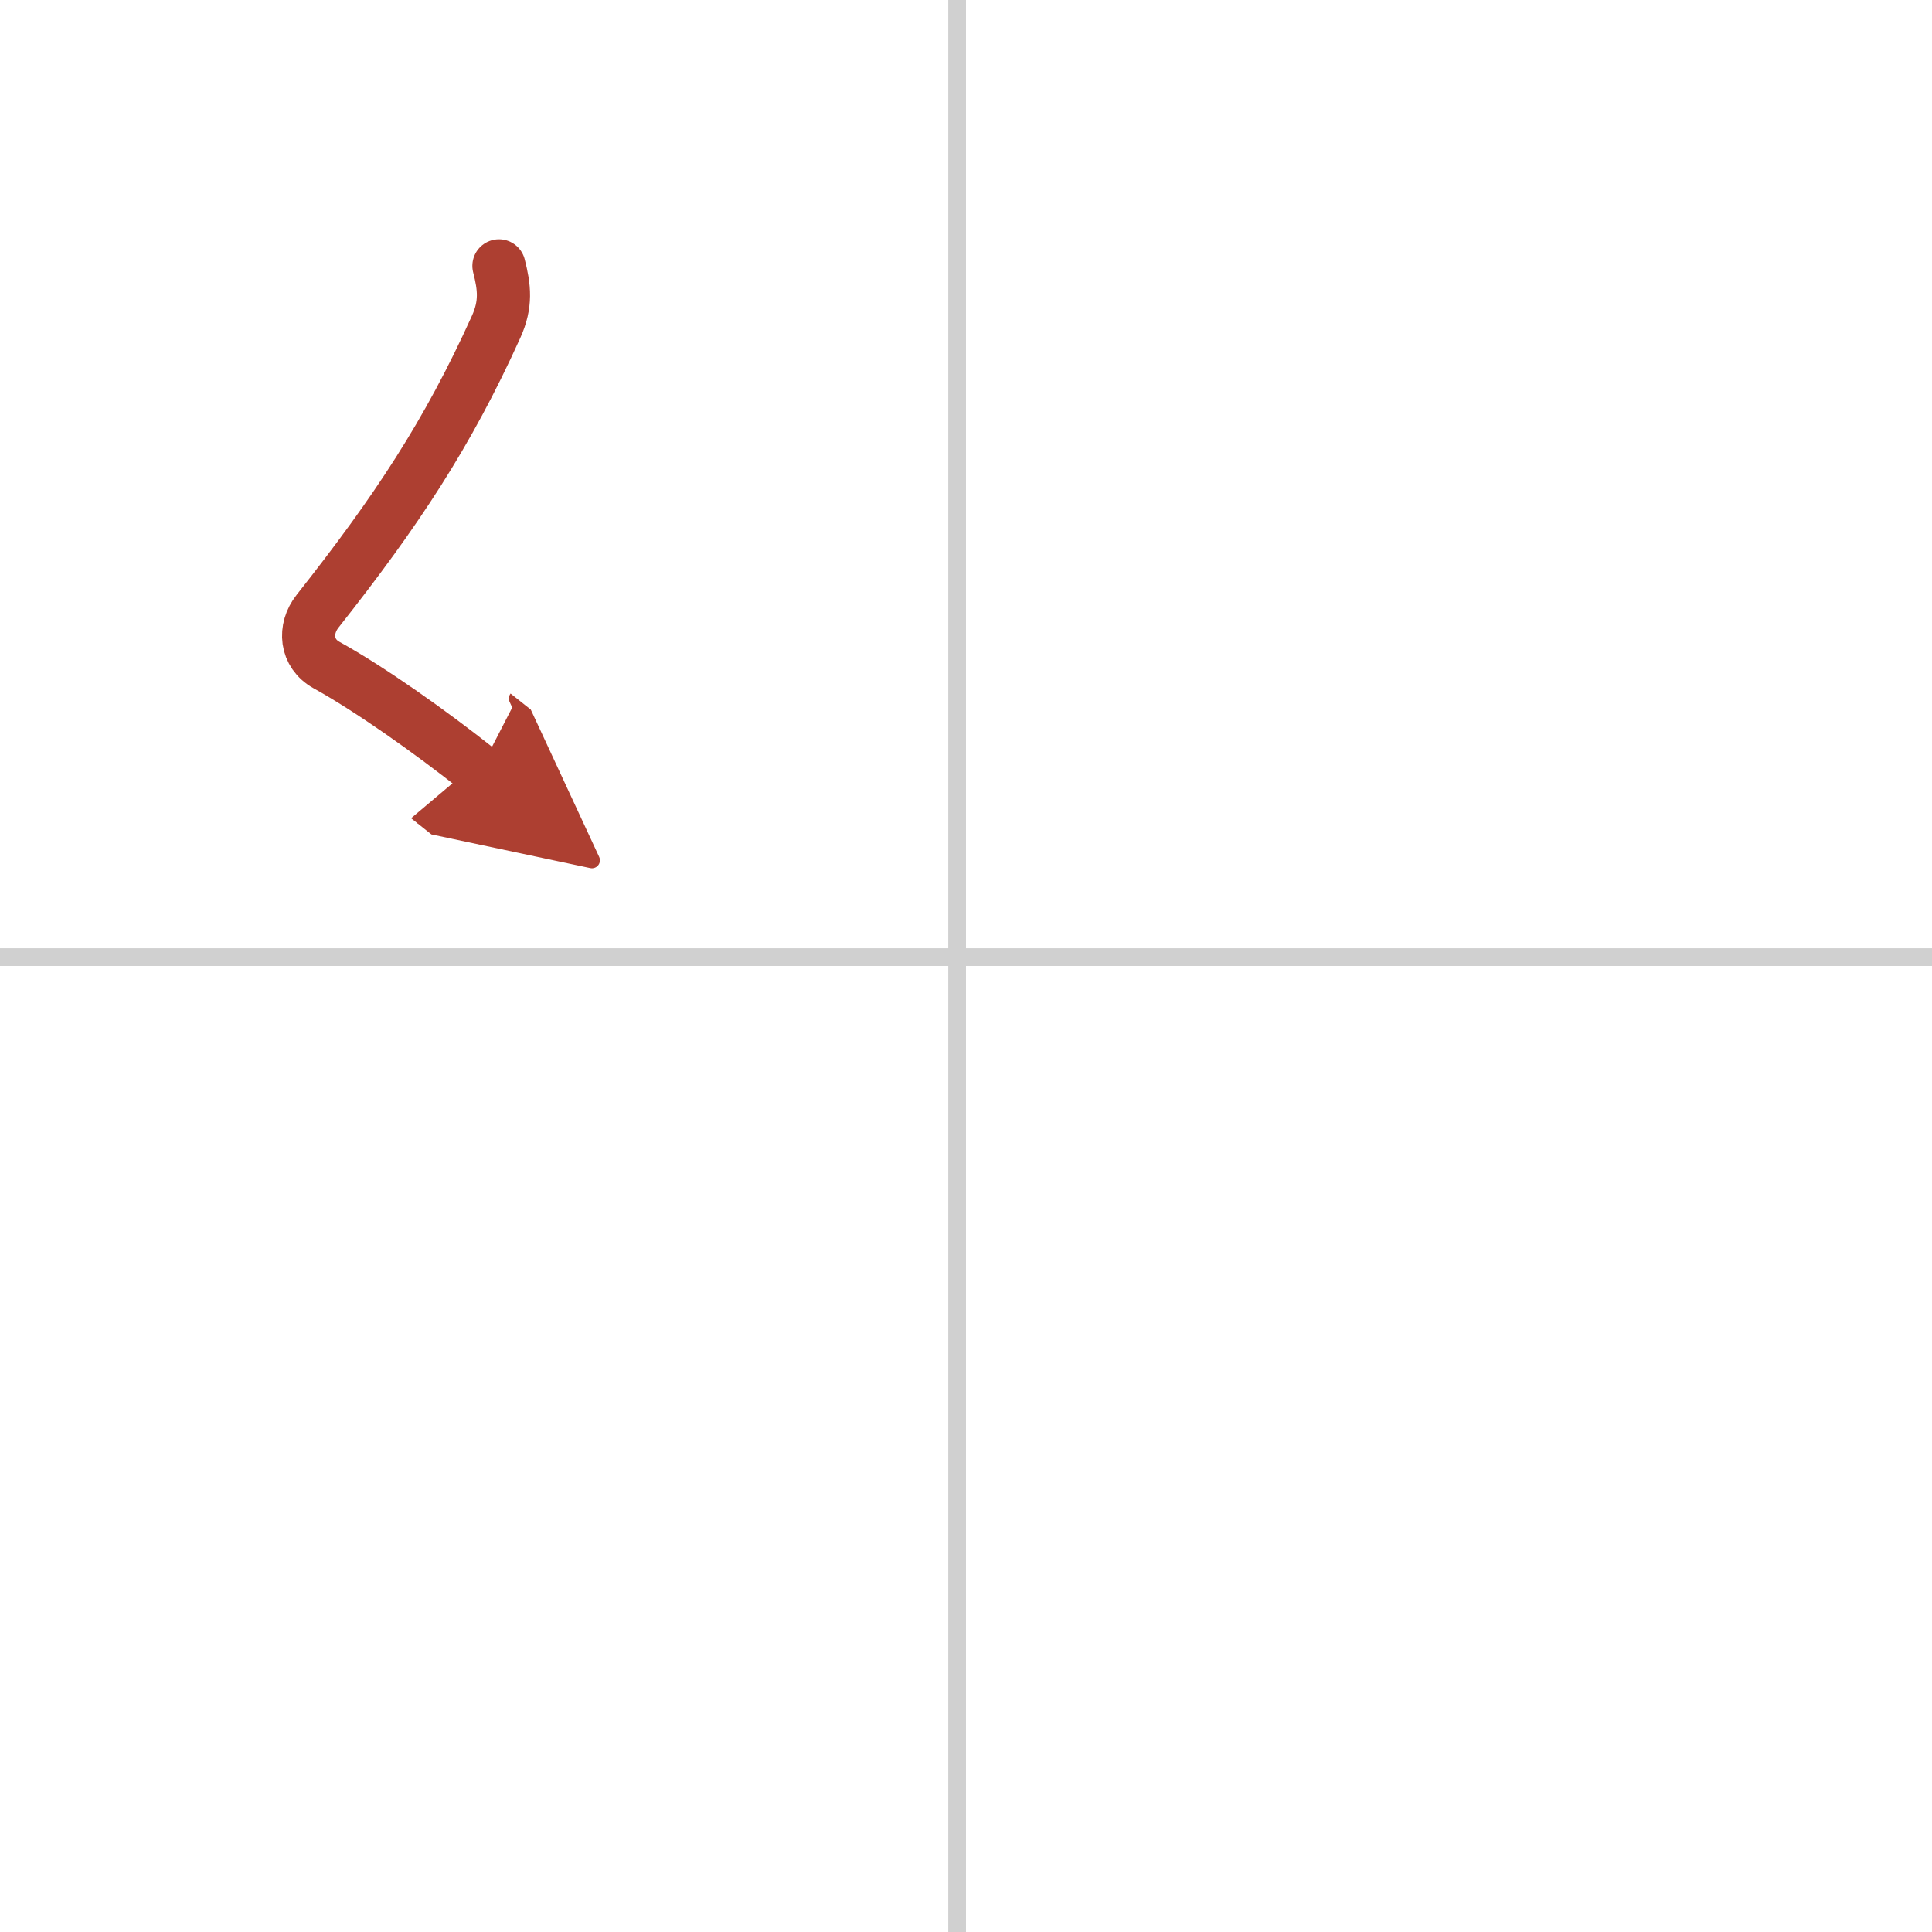 <svg width="400" height="400" viewBox="0 0 109 109" xmlns="http://www.w3.org/2000/svg"><defs><marker id="a" markerWidth="4" orient="auto" refX="1" refY="5" viewBox="0 0 10 10"><polyline points="0 0 10 5 0 10 1 5" fill="#ad3f31" stroke="#ad3f31"/></marker></defs><g fill="none" stroke-linecap="round" stroke-linejoin="round" stroke-width="3"><rect width="100%" height="100%" fill="#fff" stroke="#fff"/><line x1="54" x2="54" y2="109" stroke="#d0d0d0" stroke-width="1"/><line x2="109" y1="54" y2="54" stroke="#d0d0d0" stroke-width="1"/><path d="m28.15 15c0.31 1.21 0.42 2.16-0.16 3.44-2.74 6.06-5.62 10.4-10.07 16.04-0.8 1.01-0.67 2.39 0.5 3.04 2.41 1.33 5.84 3.74 8.64 5.97" marker-end="url(#a)" stroke="#ad3f31"/></g></svg>
